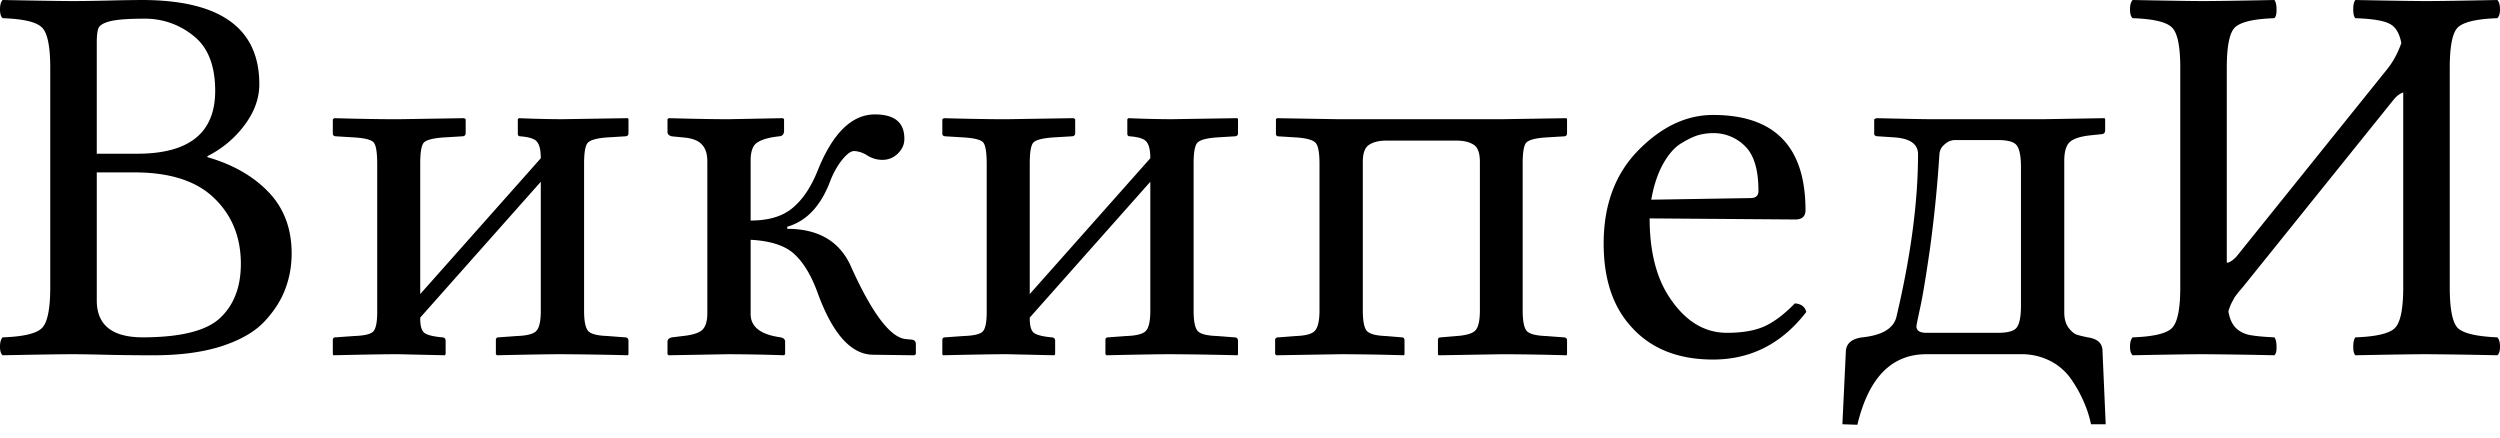 <svg xmlns="http://www.w3.org/2000/svg" width="120" height="21"><path fill="#000" fill-rule="nonzero" d="M4.645 2.027v5.351h1.95c2.49 0 3.734-1.005 3.734-3.015 0-1.206-.342-2.083-1.026-2.63A3.655 3.655 0 0 0 6.929.897c-.753 0-1.292.039-1.617.116-.316.077-.509.184-.577.32-.06.129-.09.36-.09.693m0 6.25v6.146c0 1.172.727 1.762 2.181 1.77 1.84 0 3.088-.312 3.747-.936.659-.625.988-1.489.988-2.592 0-1.283-.428-2.336-1.283-3.157-.847-.821-2.121-1.232-3.824-1.232H4.645M3.515.051c.386 0 .955-.008 1.707-.025A81.432 81.432 0 0 1 6.801 0c3.764 0 5.646 1.347 5.646 4.042 0 .684-.24 1.343-.719 1.976a4.997 4.997 0 0 1-1.77 1.476v.05c1.222.352 2.202.912 2.938 1.682.735.77 1.103 1.75 1.103 2.938 0 .616-.107 1.198-.32 1.745-.206.54-.544 1.057-1.014 1.553-.47.488-1.16.877-2.066 1.168-.898.282-1.972.423-3.22.423-.873 0-1.66-.009-2.362-.026a70.669 70.669 0 0 0-1.476-.025c-.564 0-1.702.017-3.413.051-.085-.068-.128-.205-.128-.41 0-.214.043-.364.128-.45.984-.034 1.609-.18 1.874-.436.273-.257.41-.911.41-1.963V3.259c0-1.052-.137-1.702-.41-1.95-.265-.257-.89-.402-1.874-.436C.043.804 0 .663 0 .449S.043.086.128 0c1.754.034 2.883.051 3.388.051m15.577 5.672 3.182-.051.077.05v.668c0 .103-.06.154-.18.154l-.846.051c-.539.035-.868.12-.988.257-.111.128-.167.462-.167 1v6.263l5.787-6.519c0-.368-.056-.624-.167-.77-.102-.154-.372-.248-.808-.282-.086 0-.128-.043-.128-.128v-.693l.05-.051a52.27 52.27 0 0 0 2.054.05l3.182-.05.026.05v.668c0 .103-.056.154-.167.154l-.834.051c-.505.035-.821.12-.95.257-.12.128-.18.462-.18 1v7.071c0 .488.065.808.193.962.129.146.44.227.937.244l.834.064c.103 0 .158.052.167.154v.655l-.026.051a162.486 162.486 0 0 0-3.182-.051c-.565 0-1.6.017-3.105.051l-.052-.051v-.68c0-.086.043-.129.129-.129l.872-.064c.505-.017.821-.102.95-.256.137-.154.205-.471.205-.95V8.725l-5.787 6.519v.051c0 .334.06.556.18.667.128.112.419.189.872.231.103 0 .159.052.167.154v.655l-.038.051-2.259-.051c-.564 0-1.595.017-3.092.051l-.026-.051v-.68c0-.086.043-.129.129-.129l.898-.064c.504-.017.812-.094.924-.23.12-.138.18-.446.18-.925V7.88c0-.565-.056-.912-.168-1.04-.102-.128-.414-.21-.936-.244l-.847-.051c-.12 0-.18-.043-.18-.128v-.693l.077-.051c1.24.034 2.254.05 3.041.05m12.947 11.28v-.603c0-.103.069-.171.206-.206l.526-.064c.47-.051.782-.15.936-.295.163-.154.244-.423.244-.808V7.75c0-.368-.09-.641-.27-.821-.17-.188-.474-.3-.91-.334l-.526-.051c-.137-.034-.206-.103-.206-.205v-.616l.052-.051c1.257.034 2.21.05 2.861.05l2.63-.05.052.05v.553c0 .17-.082.26-.244.269-.47.051-.817.15-1.04.295-.213.137-.32.424-.32.86v2.887c.872 0 1.548-.205 2.027-.616.488-.41.89-1.018 1.206-1.822.719-1.77 1.63-2.656 2.733-2.656.95 0 1.42.393 1.412 1.18 0 .266-.107.5-.32.706-.206.197-.45.295-.732.295-.274 0-.526-.077-.757-.23a1.25 1.25 0 0 0-.603-.193c-.154 0-.343.137-.565.41-.222.274-.41.603-.565.988-.453 1.224-1.146 1.968-2.078 2.233v.103c1.522 0 2.549.62 3.08 1.86.983 2.173 1.838 3.315 2.566 3.426l.243.026c.197 0 .291.077.283.23v.476l-.077.051-1.99-.026c-1.051-.017-1.937-1.013-2.655-2.99-.3-.82-.668-1.432-1.104-1.834-.436-.41-1.138-.642-2.104-.693v3.567c0 .616.483.988 1.45 1.116.137.035.205.103.205.206v.603l-.051.051a86.362 86.362 0 0 0-2.682-.051l-2.861.051-.052-.051M48.35 5.722l3.182-.05.077.05v.668c0 .103-.06.154-.18.154l-.846.051c-.54.035-.869.12-.988.257-.112.128-.167.462-.167 1v6.263l5.787-6.519c0-.368-.056-.624-.167-.77-.103-.154-.372-.248-.808-.282-.086 0-.129-.043-.129-.128v-.693l.052-.051a52.27 52.27 0 0 0 2.053.05l3.182-.05.026.05v.668c0 .103-.056.154-.167.154l-.834.051c-.505.035-.822.12-.95.257-.12.128-.18.462-.18 1v7.071c0 .488.065.808.193.962.128.146.44.227.937.244l.834.064c.102 0 .158.052.167.154v.655l-.026.051a162.486 162.486 0 0 0-3.182-.051c-.565 0-1.6.017-3.106.051l-.05-.051v-.68c0-.086.042-.129.127-.129l.873-.064c.505-.017.821-.102.95-.256.136-.154.205-.471.205-.95V8.725l-5.787 6.519v.051c0 .334.06.556.18.667.128.112.419.189.872.231.103 0 .158.052.167.154v.655l-.039.051-2.258-.051c-.565 0-1.595.017-3.092.051l-.026-.051v-.68c0-.086.043-.129.128-.129l.898-.064c.505-.017.813-.094.924-.23.12-.138.18-.446.18-.925V7.88c0-.565-.056-.912-.167-1.04-.102-.128-.415-.21-.937-.244l-.846-.051c-.12 0-.18-.043-.18-.128v-.693l.077-.051c1.24.034 2.254.05 3.041.05M63.336 7.88c0-.54-.06-.877-.18-1.014-.12-.146-.436-.235-.949-.27l-.834-.051c-.086 0-.128-.043-.128-.128v-.693l.051-.051 3.041.05h7.673l3.182-.05.026.05v.668c0 .103-.051.154-.154.154l-.847.051c-.522.035-.842.12-.962.257-.111.128-.167.462-.167 1v7.045c0 .505.064.834.193.988.136.146.449.227.936.244l.847.064c.103 0 .154.052.154.154v.655l-.026.051a118.299 118.299 0 0 0-3.105-.051l-3.04.051-.026-.051v-.68c0-.086.042-.129.128-.129l.757-.064c.487-.034.795-.128.924-.282.137-.163.205-.48.205-.95V7.776c0-.436-.103-.714-.308-.834-.197-.128-.47-.193-.821-.193h-3.362c-.35 0-.629.069-.834.206-.197.128-.295.402-.295.82v7.122c0 .505.064.834.192.988.137.146.44.227.911.244l.77.064c.086 0 .129.052.129.154v.655l-.026.051a112.113 112.113 0 0 0-3.028-.051l-3.093.051-.064-.051v-.68c0-.086.056-.129.167-.129l.834-.064c.488-.017.796-.107.924-.27.137-.17.205-.491.205-.962V7.88M79.26 9.585l4.76-.077c.266 0 .394-.12.385-.36 0-1-.213-1.71-.641-2.13a2.122 2.122 0 0 0-1.54-.628c-.23 0-.458.03-.68.09-.222.06-.496.188-.821.385-.325.188-.62.517-.886.988-.265.47-.457 1.048-.577 1.732m6.89 4.979c.3.017.484.154.552.41-1.172 1.523-2.664 2.284-4.478 2.284-1.736 0-3.075-.56-4.016-1.68-.821-.95-1.232-2.246-1.232-3.889 0-1.856.556-3.349 1.668-4.478 1.112-1.129 2.306-1.693 3.58-1.693 2.96 0 4.44 1.522 4.44 4.568 0 .299-.163.449-.488.449l-6.993-.052c0 1.472.278 2.674.834 3.606.77 1.257 1.728 1.886 2.874 1.886.736 0 1.335-.102 1.797-.308.47-.214.958-.581 1.463-1.103m2.284 5.8.166-3.49c.017-.386.278-.612.783-.68.984-.103 1.536-.445 1.655-1.027.685-2.909 1.027-5.496 1.027-7.763 0-.488-.377-.757-1.13-.809l-.77-.051c-.136 0-.204-.043-.204-.128v-.693l.102-.051c1.454.034 2.34.05 2.656.05h5.338l2.964-.05.026.05v.527c0 .12-.06.184-.18.192l-.5.052c-.505.051-.847.162-1.027.333-.17.163-.256.462-.256.899V15c0 .3.068.543.205.731.137.18.27.291.398.334.137.043.312.086.526.128.47.069.706.287.706.655l.154 3.516h-.706a5.274 5.274 0 0 0-.308-.988 6.151 6.151 0 0 0-.578-1.078 2.751 2.751 0 0 0-1.026-.95 3.002 3.002 0 0 0-1.45-.346h-4.542c-1.668 0-2.772 1.129-3.31 3.387l-.72-.025m3.555-4.697c0 .214.175.317.526.308h3.387c.488 0 .792-.09.912-.27.128-.187.192-.525.192-1.013V8.02c0-.505-.064-.847-.192-1.027-.12-.18-.424-.27-.912-.27h-2.027a.718.718 0 0 0-.487.168c-.129.102-.21.2-.244.295a.697.697 0 0 0-.052.218 62.811 62.811 0 0 1-.462 4.593c-.188 1.3-.342 2.225-.461 2.772-.12.548-.18.847-.18.898m25.599-1.873c0 1.052.132 1.706.397 1.963.274.248.903.394 1.887.436.085.086.128.236.128.45 0 .205-.043.342-.128.41a231.078 231.078 0 0 0-3.388-.051c-.564 0-1.706.017-3.426.051-.068-.068-.102-.205-.102-.41 0-.214.034-.364.102-.45.984-.034 1.613-.18 1.886-.436.274-.257.411-.911.411-1.963V4.44c-.163.051-.317.167-.462.346l-7.186 8.93c-.034.044-.106.13-.218.257a7.379 7.379 0 0 0-.218.283c-.034.06-.085.154-.154.282-.06.12-.111.257-.154.41.06.351.18.617.36.796.18.171.397.283.654.334.257.051.654.09 1.193.115.069.086.103.236.103.45.008.205-.026.342-.103.41a231.074 231.074 0 0 0-3.387-.051c-.565 0-1.703.017-3.413.051-.086-.068-.129-.205-.129-.41 0-.214.043-.364.129-.45.983-.034 1.608-.18 1.873-.436.274-.257.41-.911.41-1.963V3.259c0-1.052-.136-1.702-.41-1.95-.265-.257-.89-.402-1.873-.436-.086-.069-.129-.21-.129-.424s.043-.363.129-.449c1.753.034 2.882.051 3.387.051.565 0 1.702-.017 3.413-.051.069.086.103.235.103.45.008.204-.026.346-.103.423-.984.034-1.612.18-1.886.436-.265.248-.398.898-.398 1.95v9.354c.129-.008.283-.107.462-.295l7.224-8.982c.291-.36.522-.783.693-1.27-.094-.488-.29-.8-.59-.937-.29-.145-.83-.23-1.617-.256-.068-.069-.102-.21-.102-.424s.034-.363.102-.449c1.754.034 2.887.051 3.4.051.565 0 1.703-.017 3.414-.051.085.086.128.235.128.45 0 .204-.043.346-.128.423-.984.034-1.613.18-1.887.436-.265.248-.397.898-.397 1.95v10.535"/></svg>